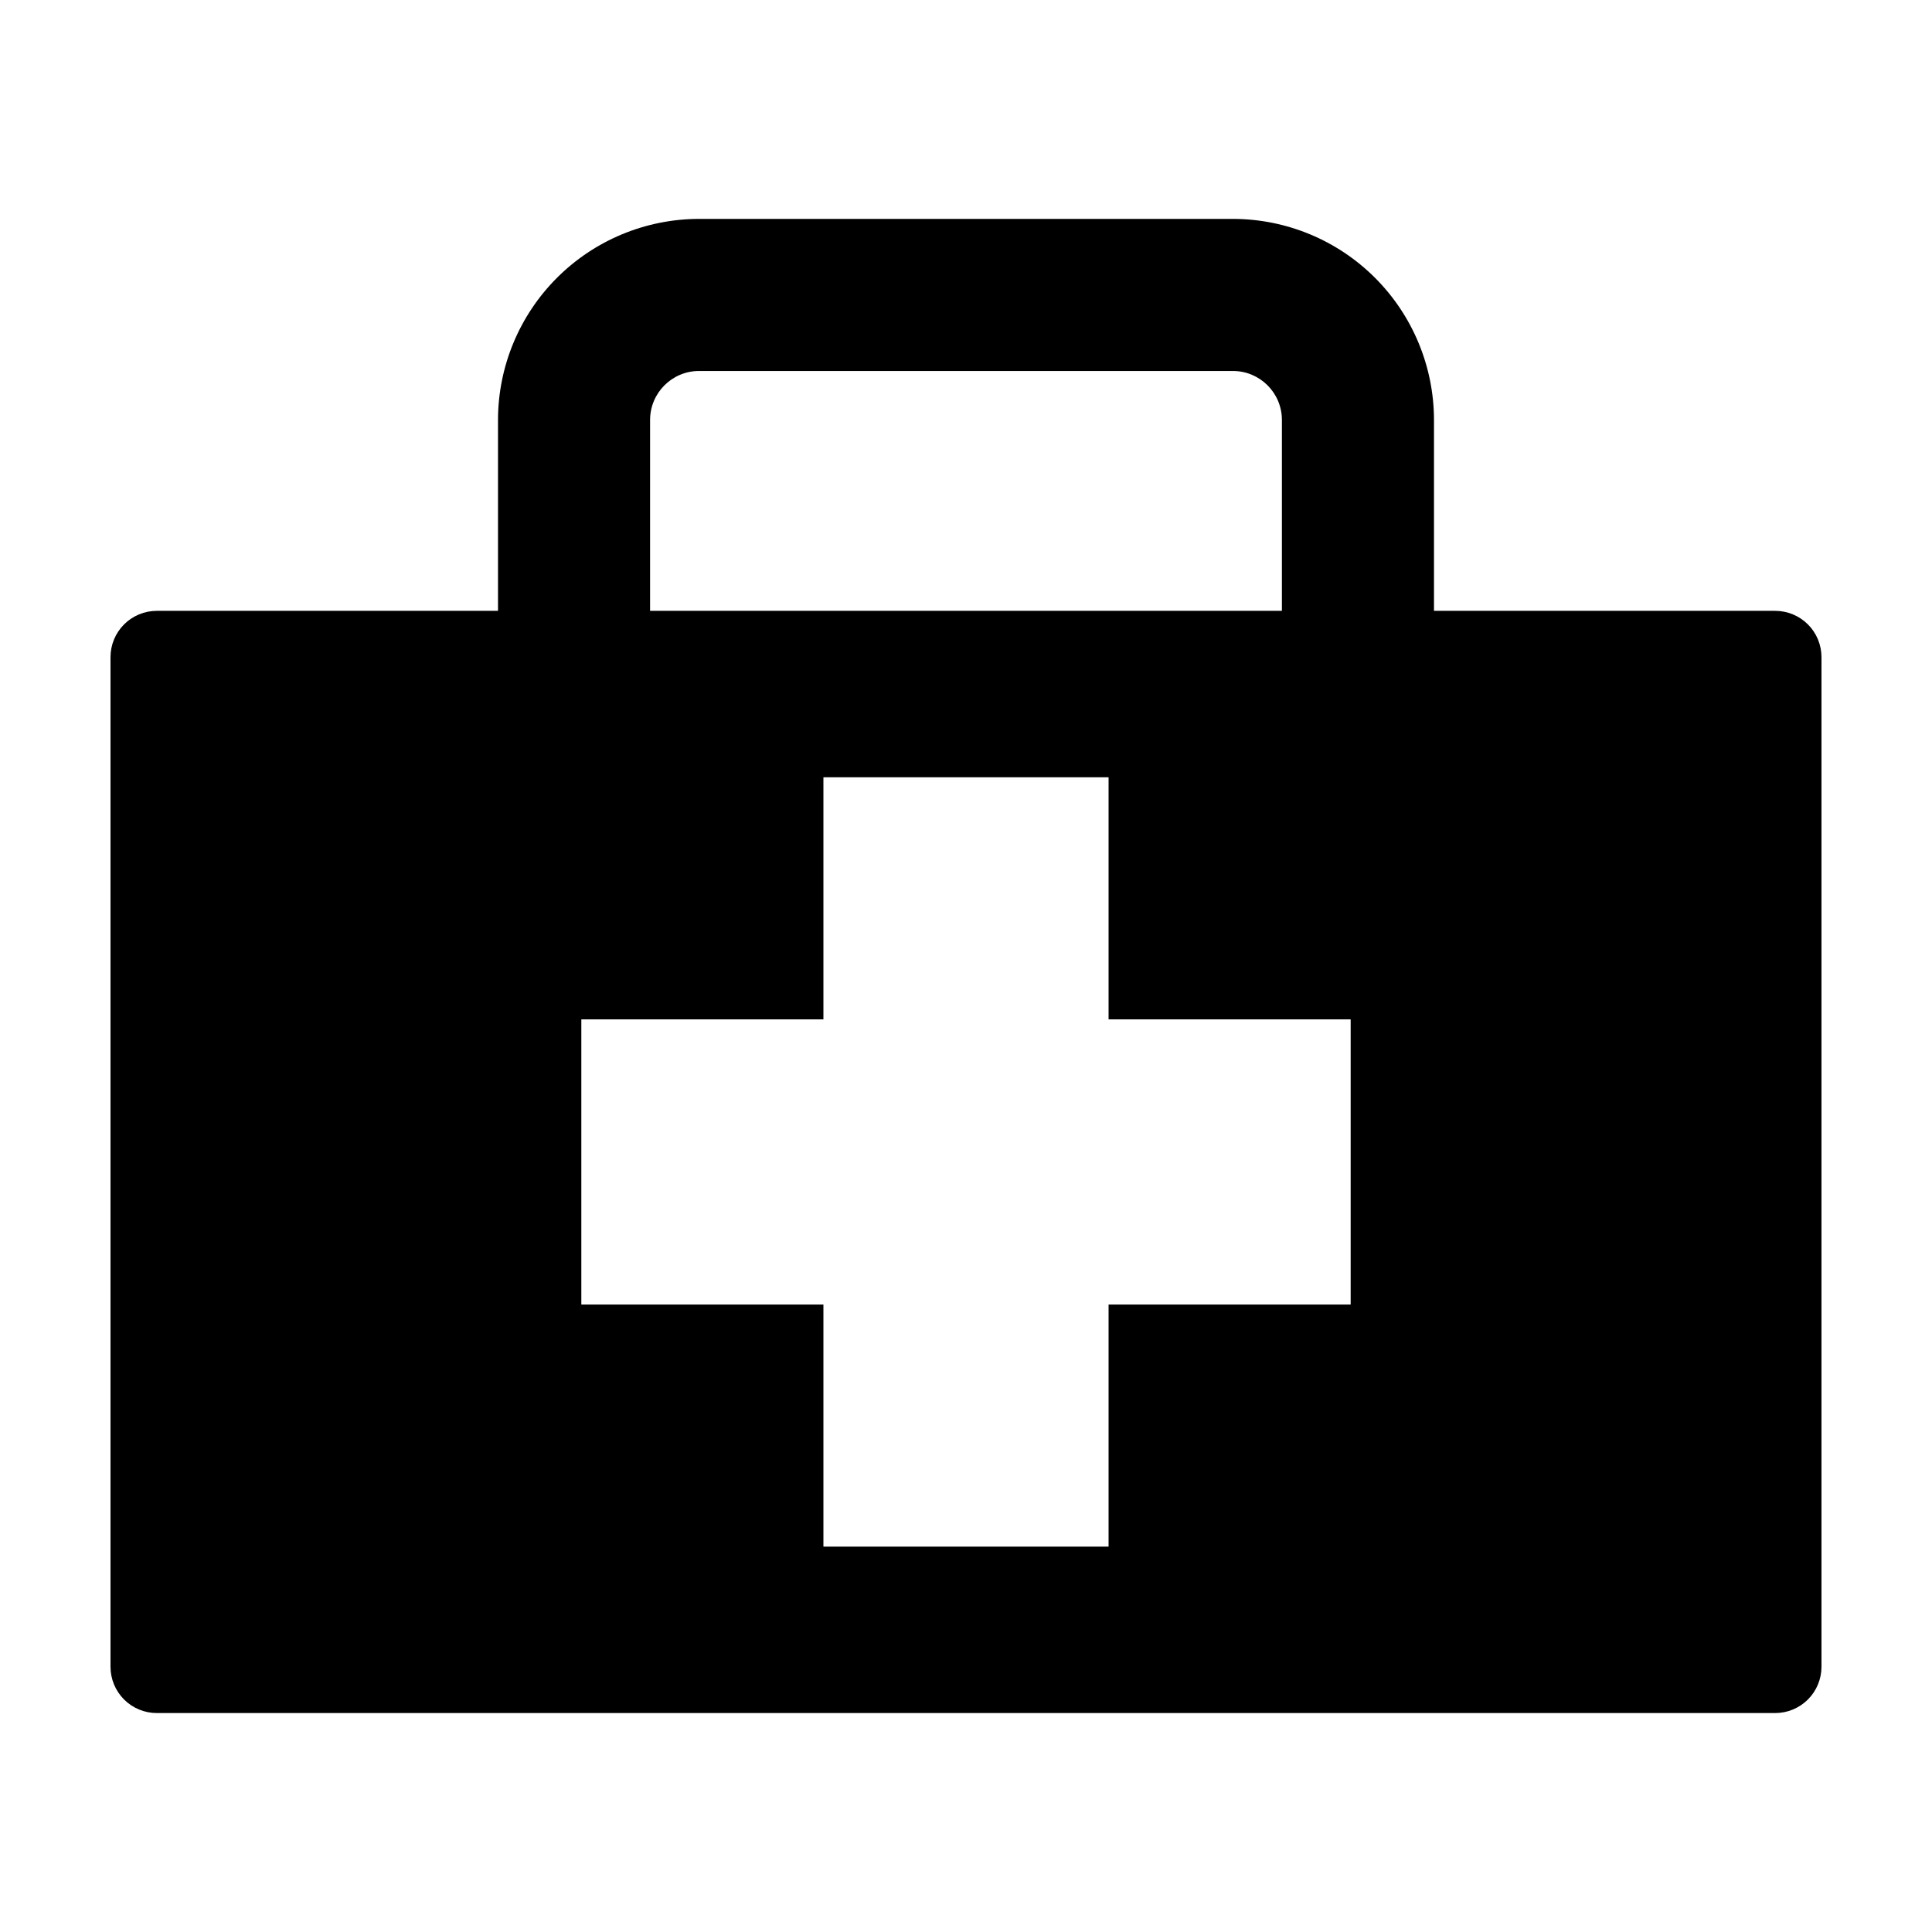 <?xml version="1.0" encoding="UTF-8"?>
<!-- Uploaded to: SVG Repo, www.svgrepo.com, Generator: SVG Repo Mixer Tools -->
<svg fill="#000000" width="800px" height="800px" version="1.1" viewBox="144 144 512 512" xmlns="http://www.w3.org/2000/svg">
 <path d="m614.44 305.88h-90.418v-50.598c-0.016-14.125-5.637-27.664-15.621-37.652-9.988-9.988-23.531-15.605-37.652-15.621h-141.5c-14.121 0.016-27.664 5.633-37.652 15.621-9.988 9.988-15.605 23.527-15.621 37.652v50.598h-90.418c-3.254 0-6.375 1.293-8.68 3.594-2.301 2.301-3.594 5.426-3.594 8.68v267.55c0 3.254 1.293 6.379 3.594 8.68 2.305 2.301 5.426 3.594 8.68 3.594h428.88c3.254 0 6.375-1.293 8.68-3.594 2.301-2.301 3.594-5.426 3.594-8.68v-267.55c0-3.254-1.293-6.379-3.594-8.68-2.305-2.301-5.426-3.594-8.68-3.594zm-298.16-50.598c0.008-7.16 5.812-12.961 12.969-12.969h141.5c7.156 0.008 12.961 5.809 12.969 12.969v50.598h-167.44zm185.66 234.43h-64.156v64.156h-75.57v-64.156h-64.156v-75.57h64.156v-64.156h75.57v64.156h64.156z"/>
</svg>
